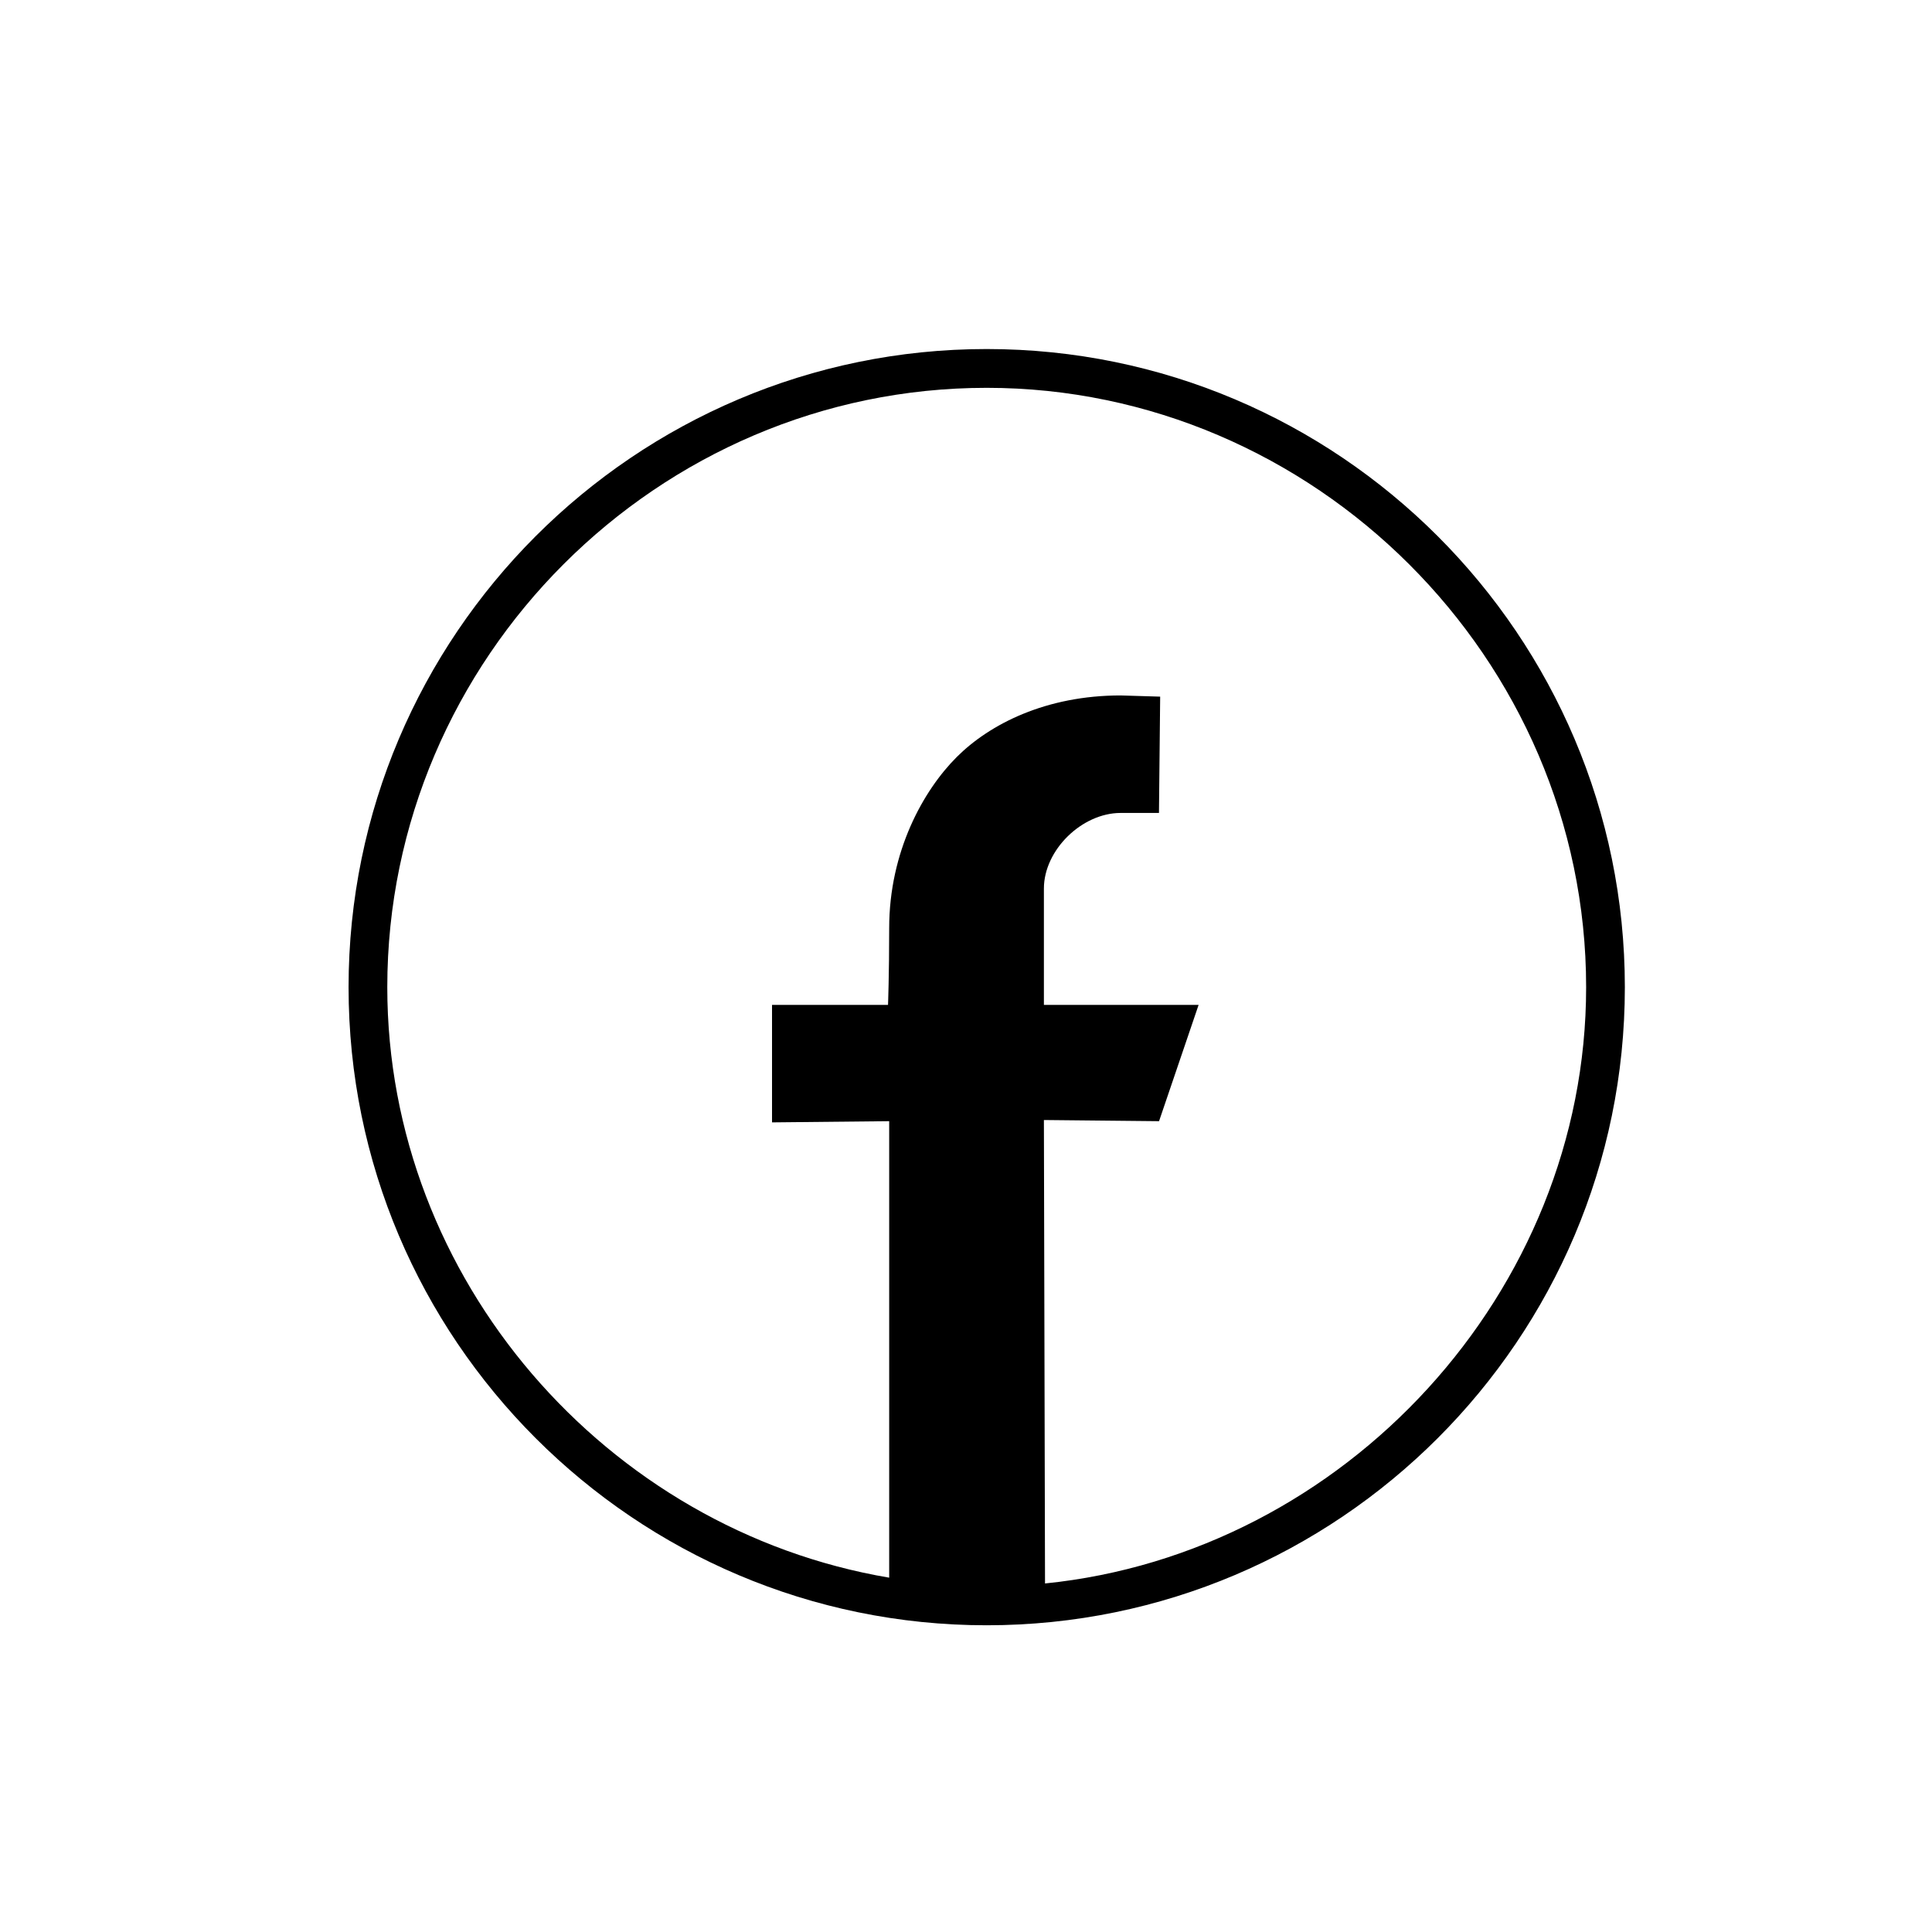 <svg xmlns="http://www.w3.org/2000/svg"  viewBox="0 0 50 50" width="25px" height="25px"><path d="M 25.535 9.033 C 16.429 9.033 9.021 16.443 9.021 25.549 C 9.021 34.655 16.429 42.062 25.535 42.062 C 34.641 42.062 42.051 34.655 42.051 25.549 C 42.051 16.443 34.641 9.033 25.535 9.033 z M 25.535 10.037 C 33.998 10.037 41.049 17.036 41.049 25.549 C 41.049 33.447 34.796 40.195 27.045 40.98 L 27.016 28.986 L 29.996 29.016 L 31.02 26.006 L 27.016 26.006 L 27.016 22.996 C 27.016 21.996 28.003 21.039 29.002 21.039 L 29.994 21.039 L 30.025 18.029 L 29.002 17.998 C 27.076 17.998 25.617 18.735 24.758 19.594 C 23.899 20.453 23.012 22.033 23.012 24.02 C 23.012 25.225 22.982 26.006 22.982 26.006 L 19.98 26.006 L 19.98 29.047 L 23.012 29.016 L 23.012 40.83 C 15.685 39.591 10.023 33.103 10.023 25.549 C 10.023 17.036 17.021 10.037 25.535 10.037 z"/></svg>